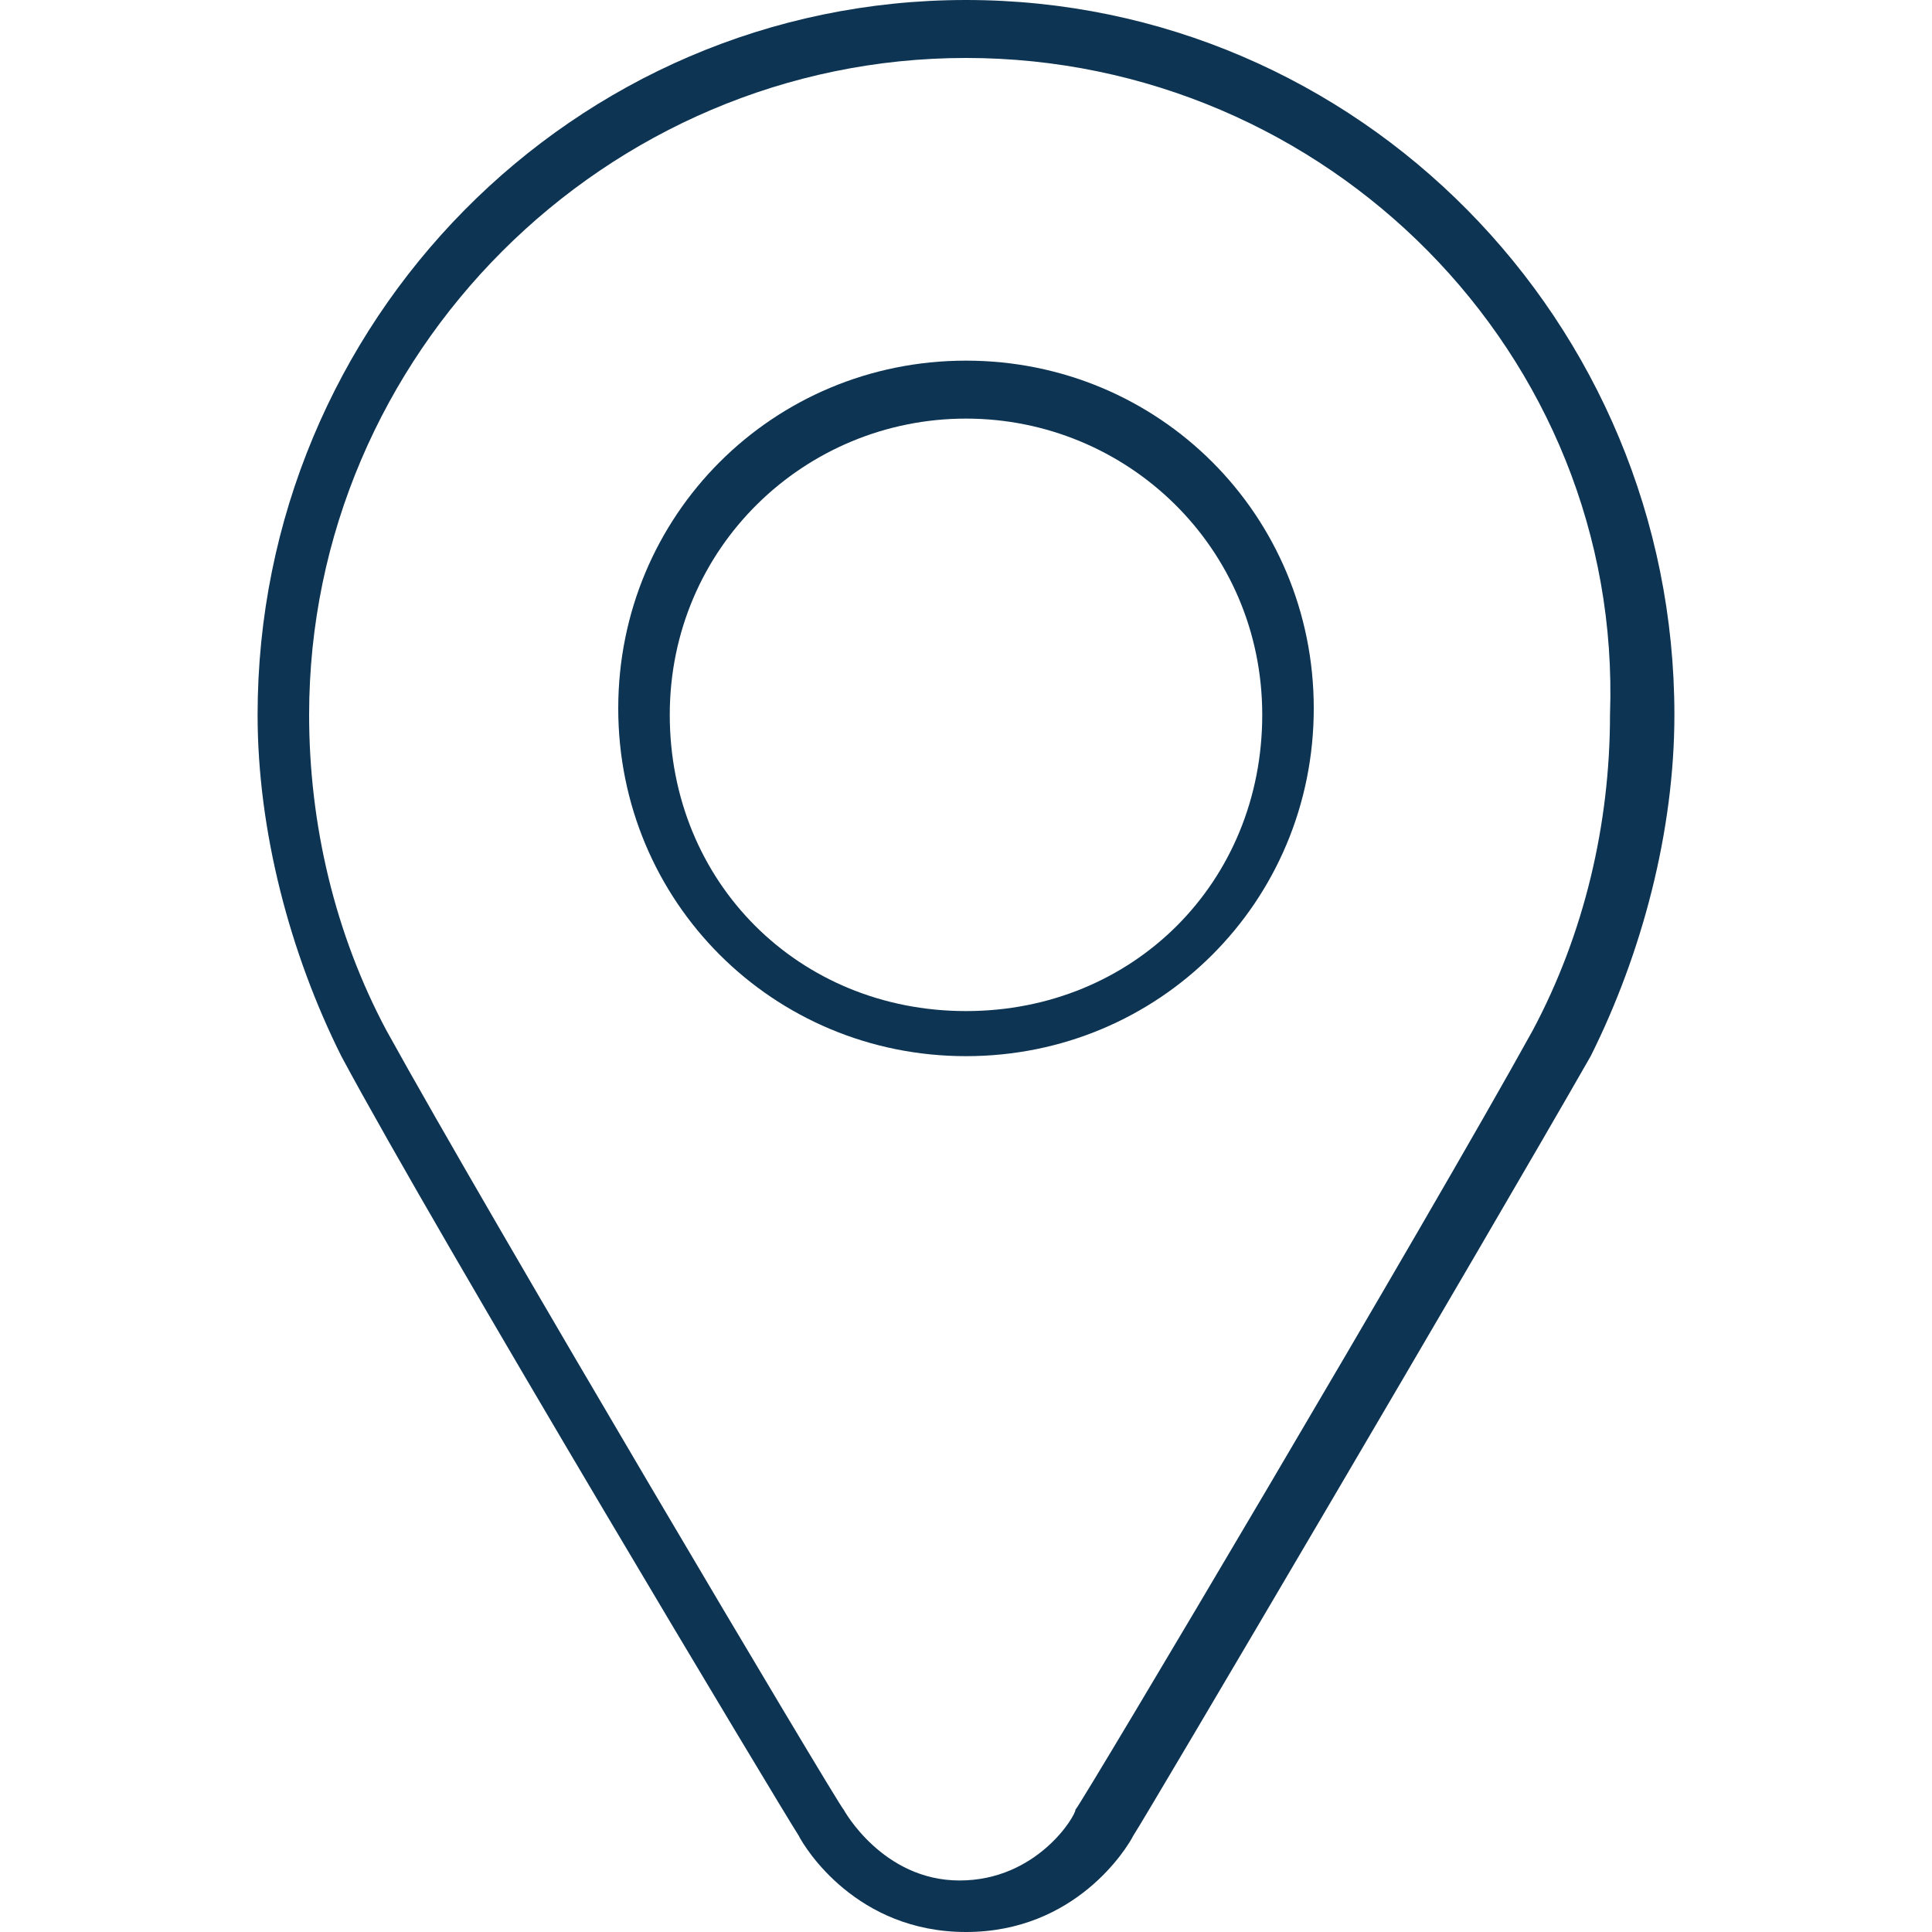 <?xml version="1.0" encoding="utf-8"?>
<!-- Generator: Adobe Illustrator 24.1.2, SVG Export Plug-In . SVG Version: 6.00 Build 0)  -->
<svg version="1.1" id="Layer_2" xmlns="http://www.w3.org/2000/svg" xmlns:xlink="http://www.w3.org/1999/xlink" x="0px" y="0px"
	 viewBox="0 0 30 30" style="enable-background:new 0 0 30 30;" xml:space="preserve">
<style type="text/css">
	.st0{fill:#0d3452;}
</style>
<g>
	<g>
		<path class="st0" d="M15,30c-1.7,0-2.5-1.3-2.6-1.5c-0.2-0.3-5.6-9.3-7.1-12.1C4.5,14.8,4,12.9,4,11.1C4,5,8.9,0,15,0c0,0,0,0,0,0
			c6.1,0,11,5,11,11.1c0,1.8-0.5,3.7-1.3,5.3c-1.6,2.8-6.9,11.8-7.1,12.1C17.5,28.7,16.7,30,15,30z M15,0.9
			C9.4,0.9,4.8,5.5,4.8,11.1c0,1.7,0.4,3.4,1.2,4.9c1.6,2.9,7,12,7.1,12.1c0,0,0,0,0,0c0,0,0.6,1.1,1.8,1.1c1.2,0,1.8-1,1.8-1.1
			c0,0,0,0,0,0c0.1-0.1,5.5-9.2,7.1-12.1c0.8-1.5,1.2-3.2,1.2-4.9C25.2,5.5,20.6,0.9,15,0.9z"/>
	</g>
	<g>
		<path class="st0" d="M15,16.4c-3,0-5.4-2.4-5.4-5.4S12,5.6,15,5.6S20.4,8,20.4,11S18,16.4,15,16.4z M15,6.5c-2.5,0-4.6,2-4.6,4.6
			s2,4.6,4.6,4.6s4.6-2,4.6-4.6S17.5,6.5,15,6.5z"/>
	</g>
</g>
</svg>

